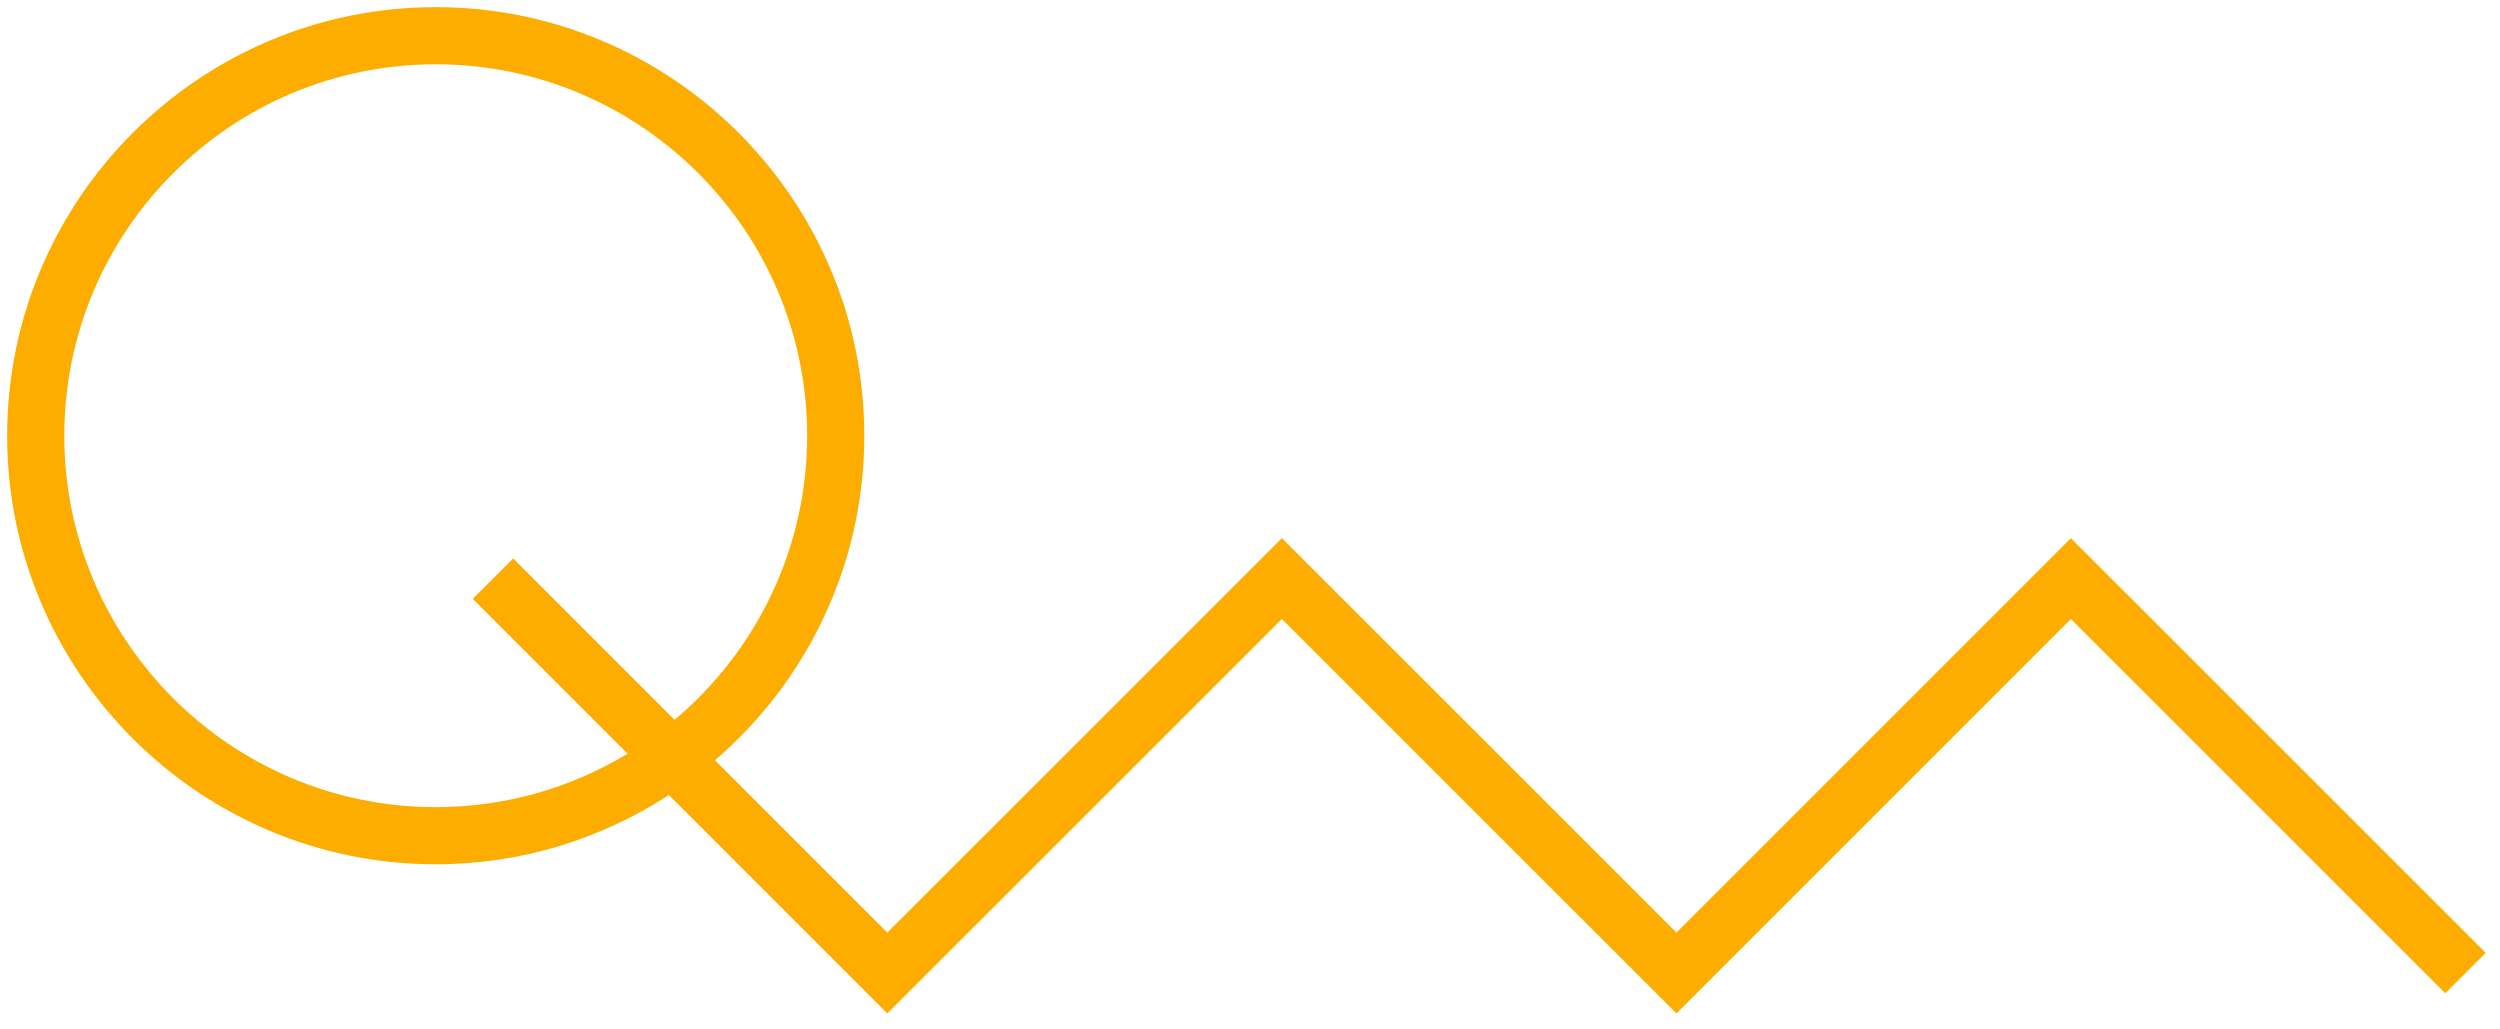 <svg xmlns="http://www.w3.org/2000/svg" version="1.1" x="0" y="0" viewBox="0 0 175 72" xml:space="preserve"><path d="M144.96 37.67l-1.41 1.41 -26.2 26.2 -13.1-13.1L89.73 37.67 62.69 64.7l-0.58 0.58L50.05 53.22C56.44 47.72 60.5 39.58 60.5 30.5c0-16.54-13.46-30-30-30s-30 13.46-30 30 13.46 30 30 30c6.02 0 11.62-1.79 16.32-4.85l15.29 15.29 3.06-3.06 24.56-24.55 13.1 13.1 14.52 14.51 1.41-1.41 26.2-26.2 26.21 26.2 2.83-2.83L144.96 37.67zM30.5 56.5c-14.34 0-26-11.66-26-26 0-14.34 11.66-26 26-26s26 11.66 26 26c0 7.97-3.61 15.12-9.28 19.89l-11.3-11.3 -2.83 2.83 10.84 10.84C40.01 55.13 35.41 56.5 30.5 56.5z" fill="#FDAD00"/></svg>